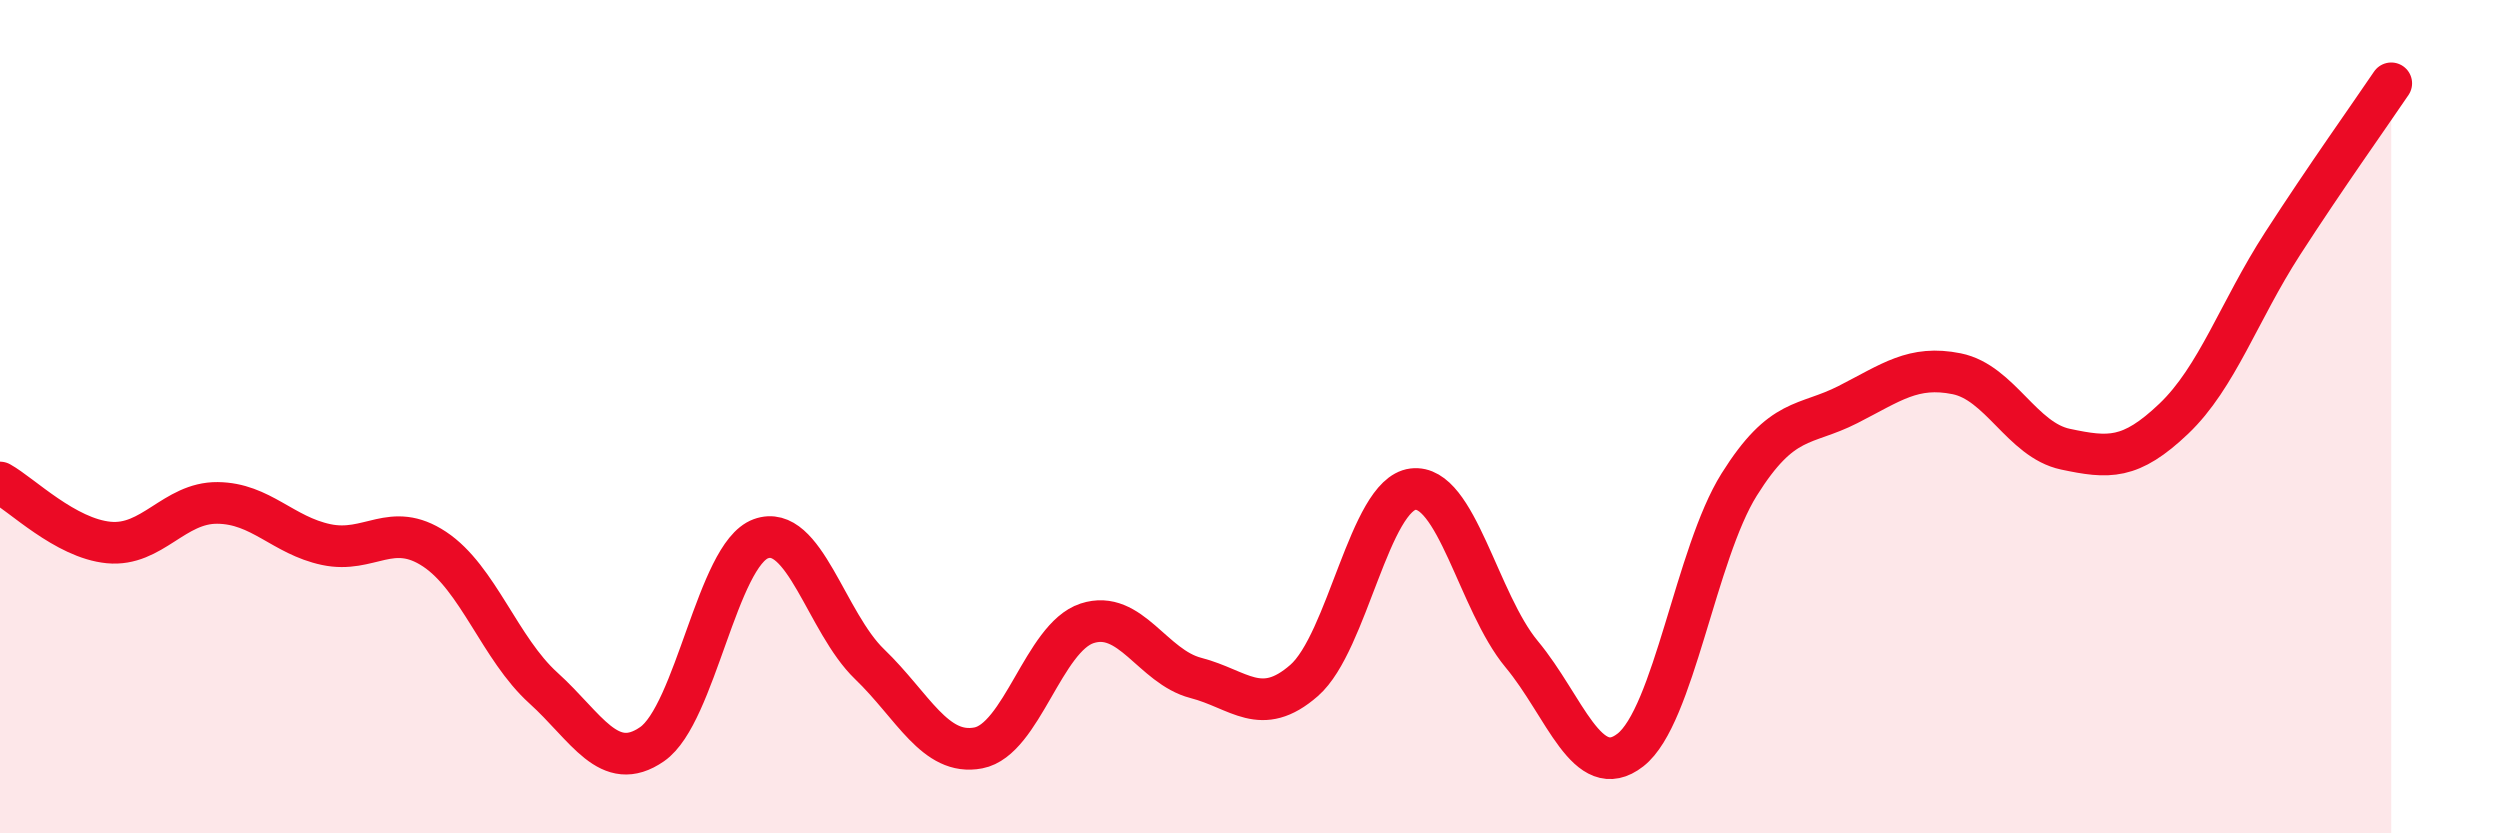 
    <svg width="60" height="20" viewBox="0 0 60 20" xmlns="http://www.w3.org/2000/svg">
      <path
        d="M 0,11.58 C 0.52,11.87 1.57,12.92 2.61,13.02 C 3.65,13.12 4.18,12.06 5.22,12.07 C 6.26,12.08 6.79,12.85 7.83,13.07 C 8.87,13.29 9.39,12.49 10.43,13.18 C 11.47,13.87 12,15.57 13.04,16.51 C 14.08,17.45 14.61,18.58 15.65,17.86 C 16.69,17.14 17.22,13.31 18.26,12.93 C 19.3,12.55 19.83,14.94 20.87,15.94 C 21.91,16.94 22.44,18.15 23.48,17.95 C 24.52,17.75 25.05,15.3 26.09,14.96 C 27.13,14.62 27.66,16 28.7,16.27 C 29.74,16.54 30.26,17.24 31.3,16.33 C 32.34,15.42 32.87,11.87 33.91,11.74 C 34.95,11.61 35.48,14.45 36.52,15.7 C 37.56,16.95 38.09,18.81 39.13,18 C 40.17,17.19 40.7,13.29 41.74,11.63 C 42.78,9.97 43.31,10.24 44.35,9.71 C 45.39,9.18 45.92,8.76 46.96,8.97 C 48,9.18 48.53,10.56 49.57,10.78 C 50.61,11 51.13,11.04 52.17,10.05 C 53.21,9.06 53.74,7.46 54.78,5.85 C 55.82,4.24 56.87,2.77 57.39,2L57.39 20L0 20Z"
        fill="#EB0A25"
        opacity="0.1"
        stroke-linecap="round"
        stroke-linejoin="round"
      />
      <path
        d="M 0,11.58 C 0.52,11.87 1.57,12.92 2.61,13.02 C 3.65,13.12 4.18,12.06 5.22,12.07 C 6.26,12.08 6.79,12.85 7.83,13.07 C 8.87,13.29 9.39,12.49 10.43,13.18 C 11.47,13.87 12,15.57 13.04,16.51 C 14.08,17.45 14.61,18.58 15.65,17.86 C 16.69,17.14 17.22,13.31 18.26,12.93 C 19.3,12.55 19.83,14.94 20.87,15.94 C 21.91,16.94 22.44,18.15 23.48,17.95 C 24.52,17.75 25.05,15.3 26.09,14.96 C 27.13,14.62 27.66,16 28.7,16.27 C 29.74,16.54 30.26,17.24 31.3,16.33 C 32.34,15.42 32.87,11.87 33.91,11.74 C 34.95,11.61 35.48,14.45 36.52,15.7 C 37.56,16.95 38.09,18.81 39.13,18 C 40.17,17.19 40.7,13.29 41.74,11.63 C 42.78,9.97 43.31,10.24 44.35,9.71 C 45.39,9.18 45.92,8.76 46.96,8.97 C 48,9.18 48.53,10.56 49.57,10.78 C 50.61,11 51.13,11.04 52.17,10.05 C 53.21,9.06 53.74,7.46 54.78,5.85 C 55.82,4.24 56.87,2.77 57.39,2"
        stroke="#EB0A25"
        stroke-width="1"
        fill="none"
        stroke-linecap="round"
        stroke-linejoin="round"
      />
    </svg>
  